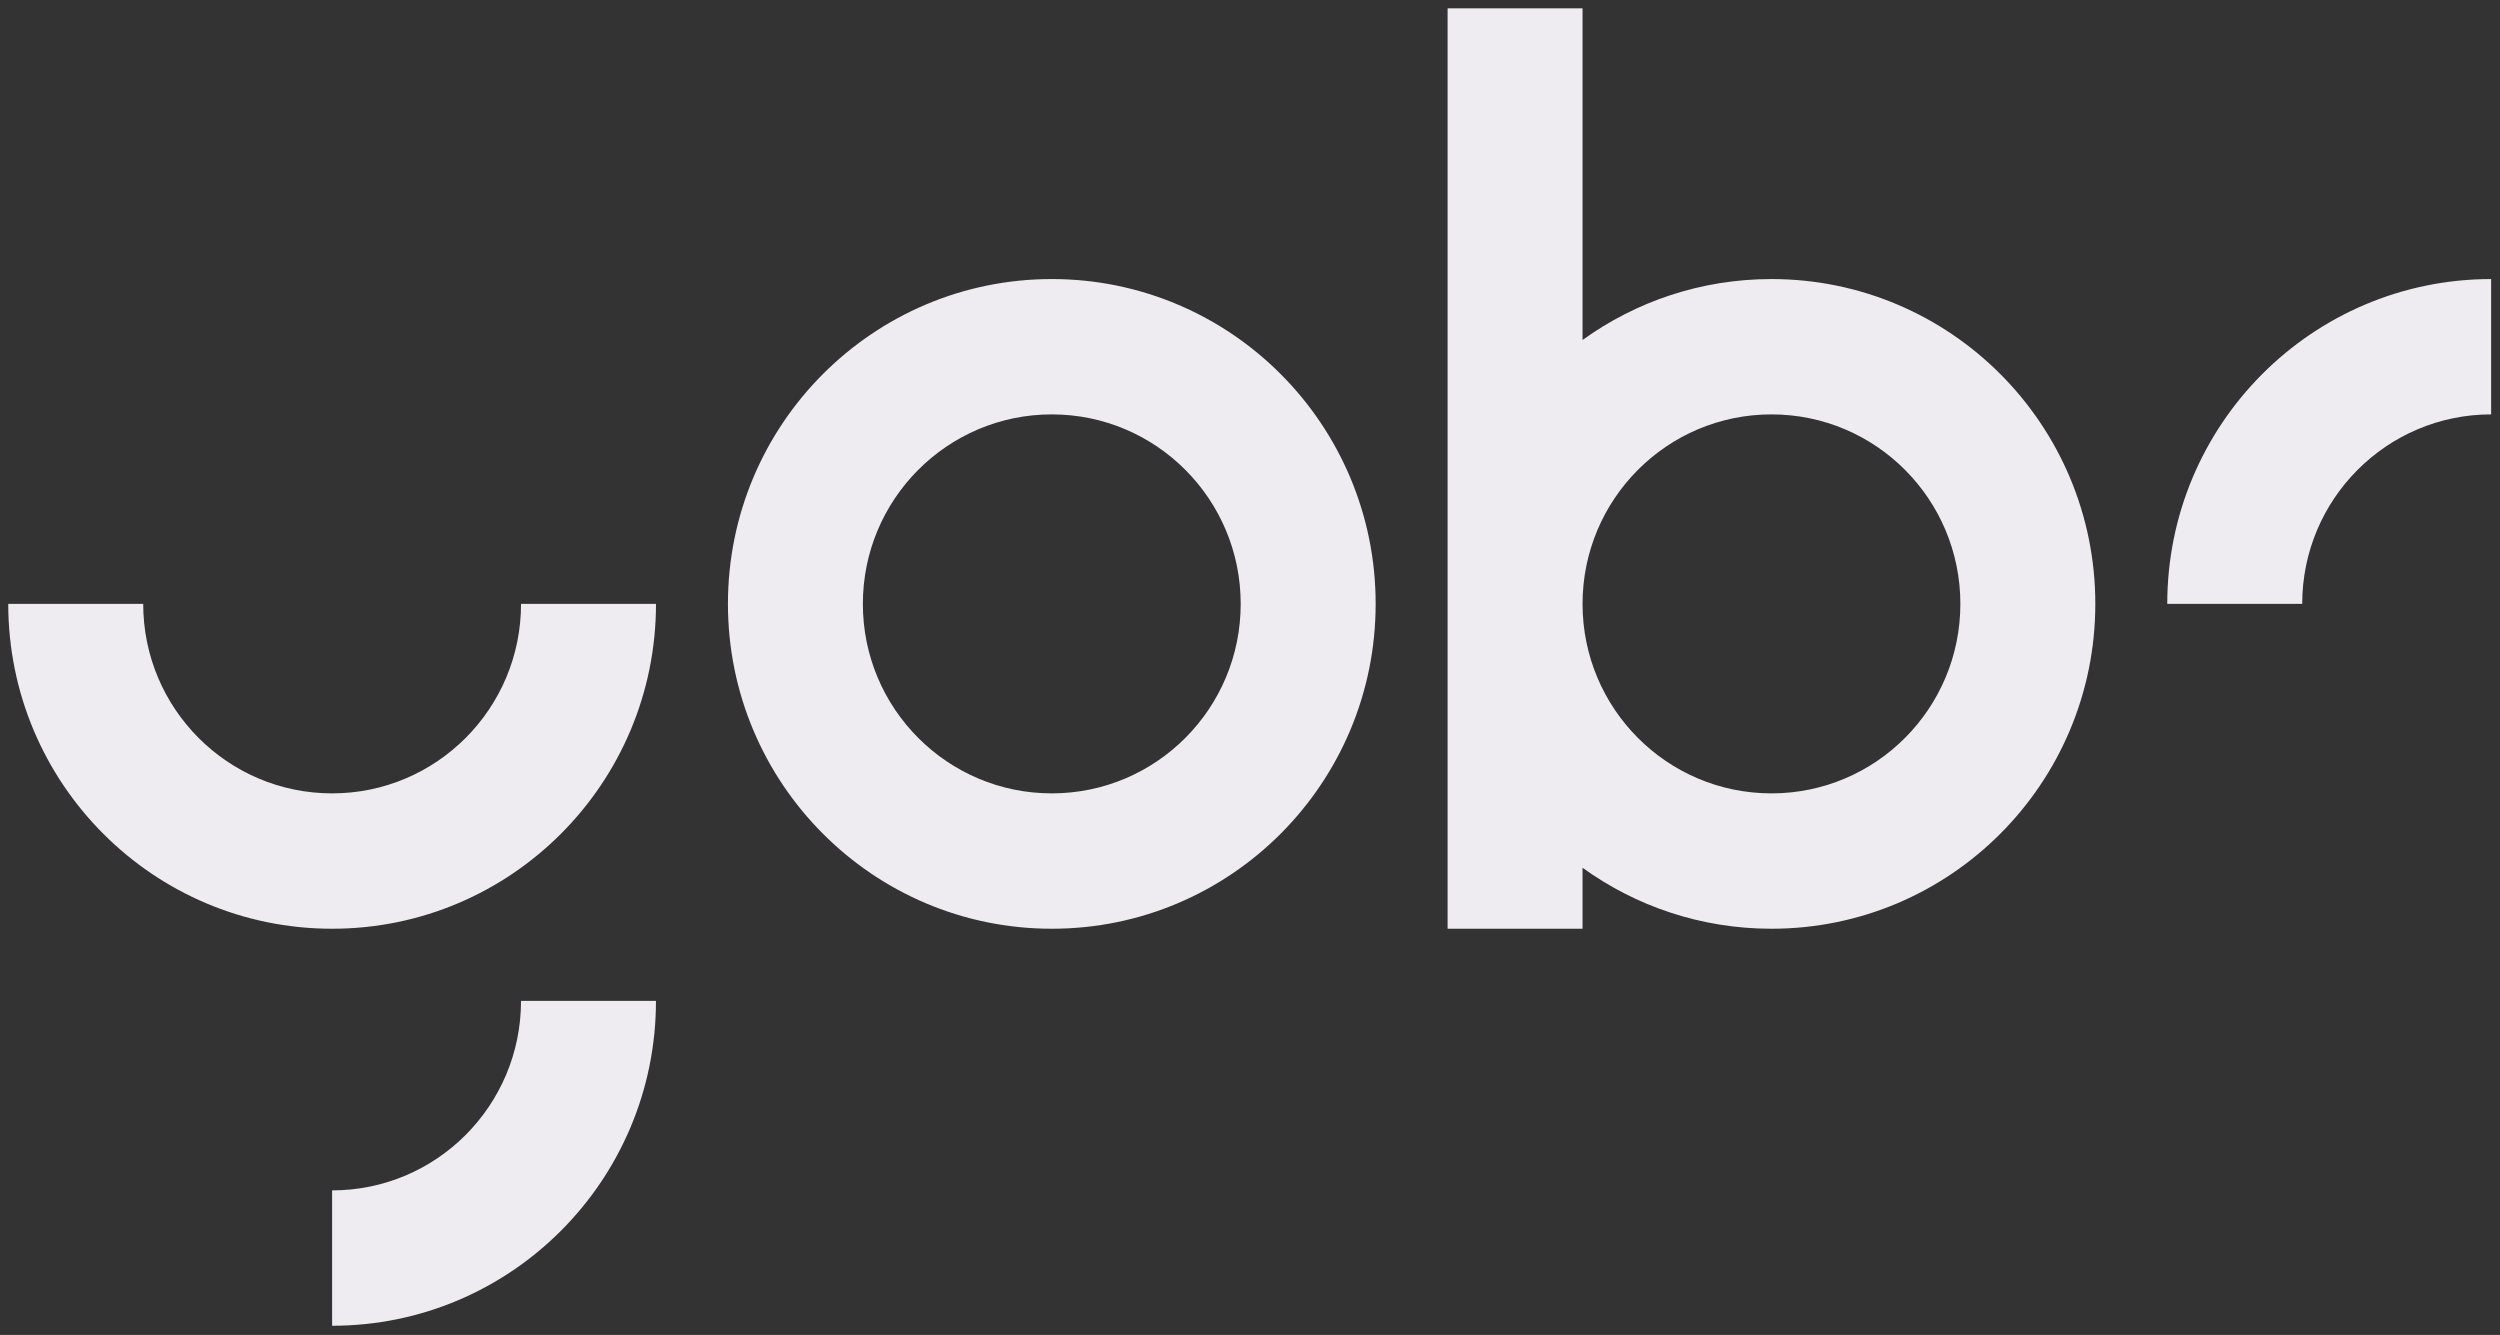 <svg width="103" height="55" viewBox="0 0 103 55" fill="none" xmlns="http://www.w3.org/2000/svg">
<rect x="0" y="0" width="103" height="55" fill="#333333" stroke="none"/>
<g clip-path="url(#clip0_3723_11893)">
<path fill-rule="evenodd" clip-rule="evenodd" d="M65.201 0.344H59.641V24.88V38.264H65.201V35.752C67.391 37.333 70.079 38.264 72.984 38.264C80.353 38.264 86.327 32.272 86.327 24.88C86.327 17.489 80.353 11.497 72.984 11.497C70.079 11.497 67.391 12.428 65.201 14.008V0.344ZM80.767 24.88C80.767 29.192 77.283 32.687 72.984 32.687C68.685 32.687 65.201 29.192 65.201 24.88C65.201 20.569 68.685 17.073 72.984 17.073C77.283 17.073 80.767 20.569 80.767 24.88ZM51.117 24.88C51.117 29.192 47.633 32.687 43.334 32.687C39.035 32.687 35.55 29.192 35.55 24.88C35.55 20.568 39.035 17.073 43.334 17.073C47.633 17.073 51.117 20.568 51.117 24.88ZM56.677 24.88C56.677 32.272 50.703 38.264 43.334 38.264C35.965 38.264 29.991 32.272 29.991 24.88C29.991 17.489 35.965 11.497 43.334 11.497C50.703 11.497 56.677 17.489 56.677 24.88ZM102.635 11.497C95.265 11.497 89.291 17.489 89.291 24.88L94.851 24.88C94.851 20.569 98.336 17.073 102.635 17.073V11.497ZM0.34 24.88C0.34 32.272 6.314 38.264 13.683 38.264C21.053 38.264 27.027 32.272 27.027 24.88H21.467C21.467 29.192 17.982 32.687 13.683 32.687C9.385 32.687 5.9 29.192 5.9 24.88H0.34ZM13.683 54.621C21.052 54.621 27.026 48.629 27.026 41.237H21.466C21.466 45.549 17.982 49.044 13.683 49.044V54.621Z" fill="#EEEBF1"/>
</g>
<defs>
<clipPath id="clip0_3723_11893">
<rect width="103" height="55" fill="white"/>
</clipPath>
</defs>
</svg>

